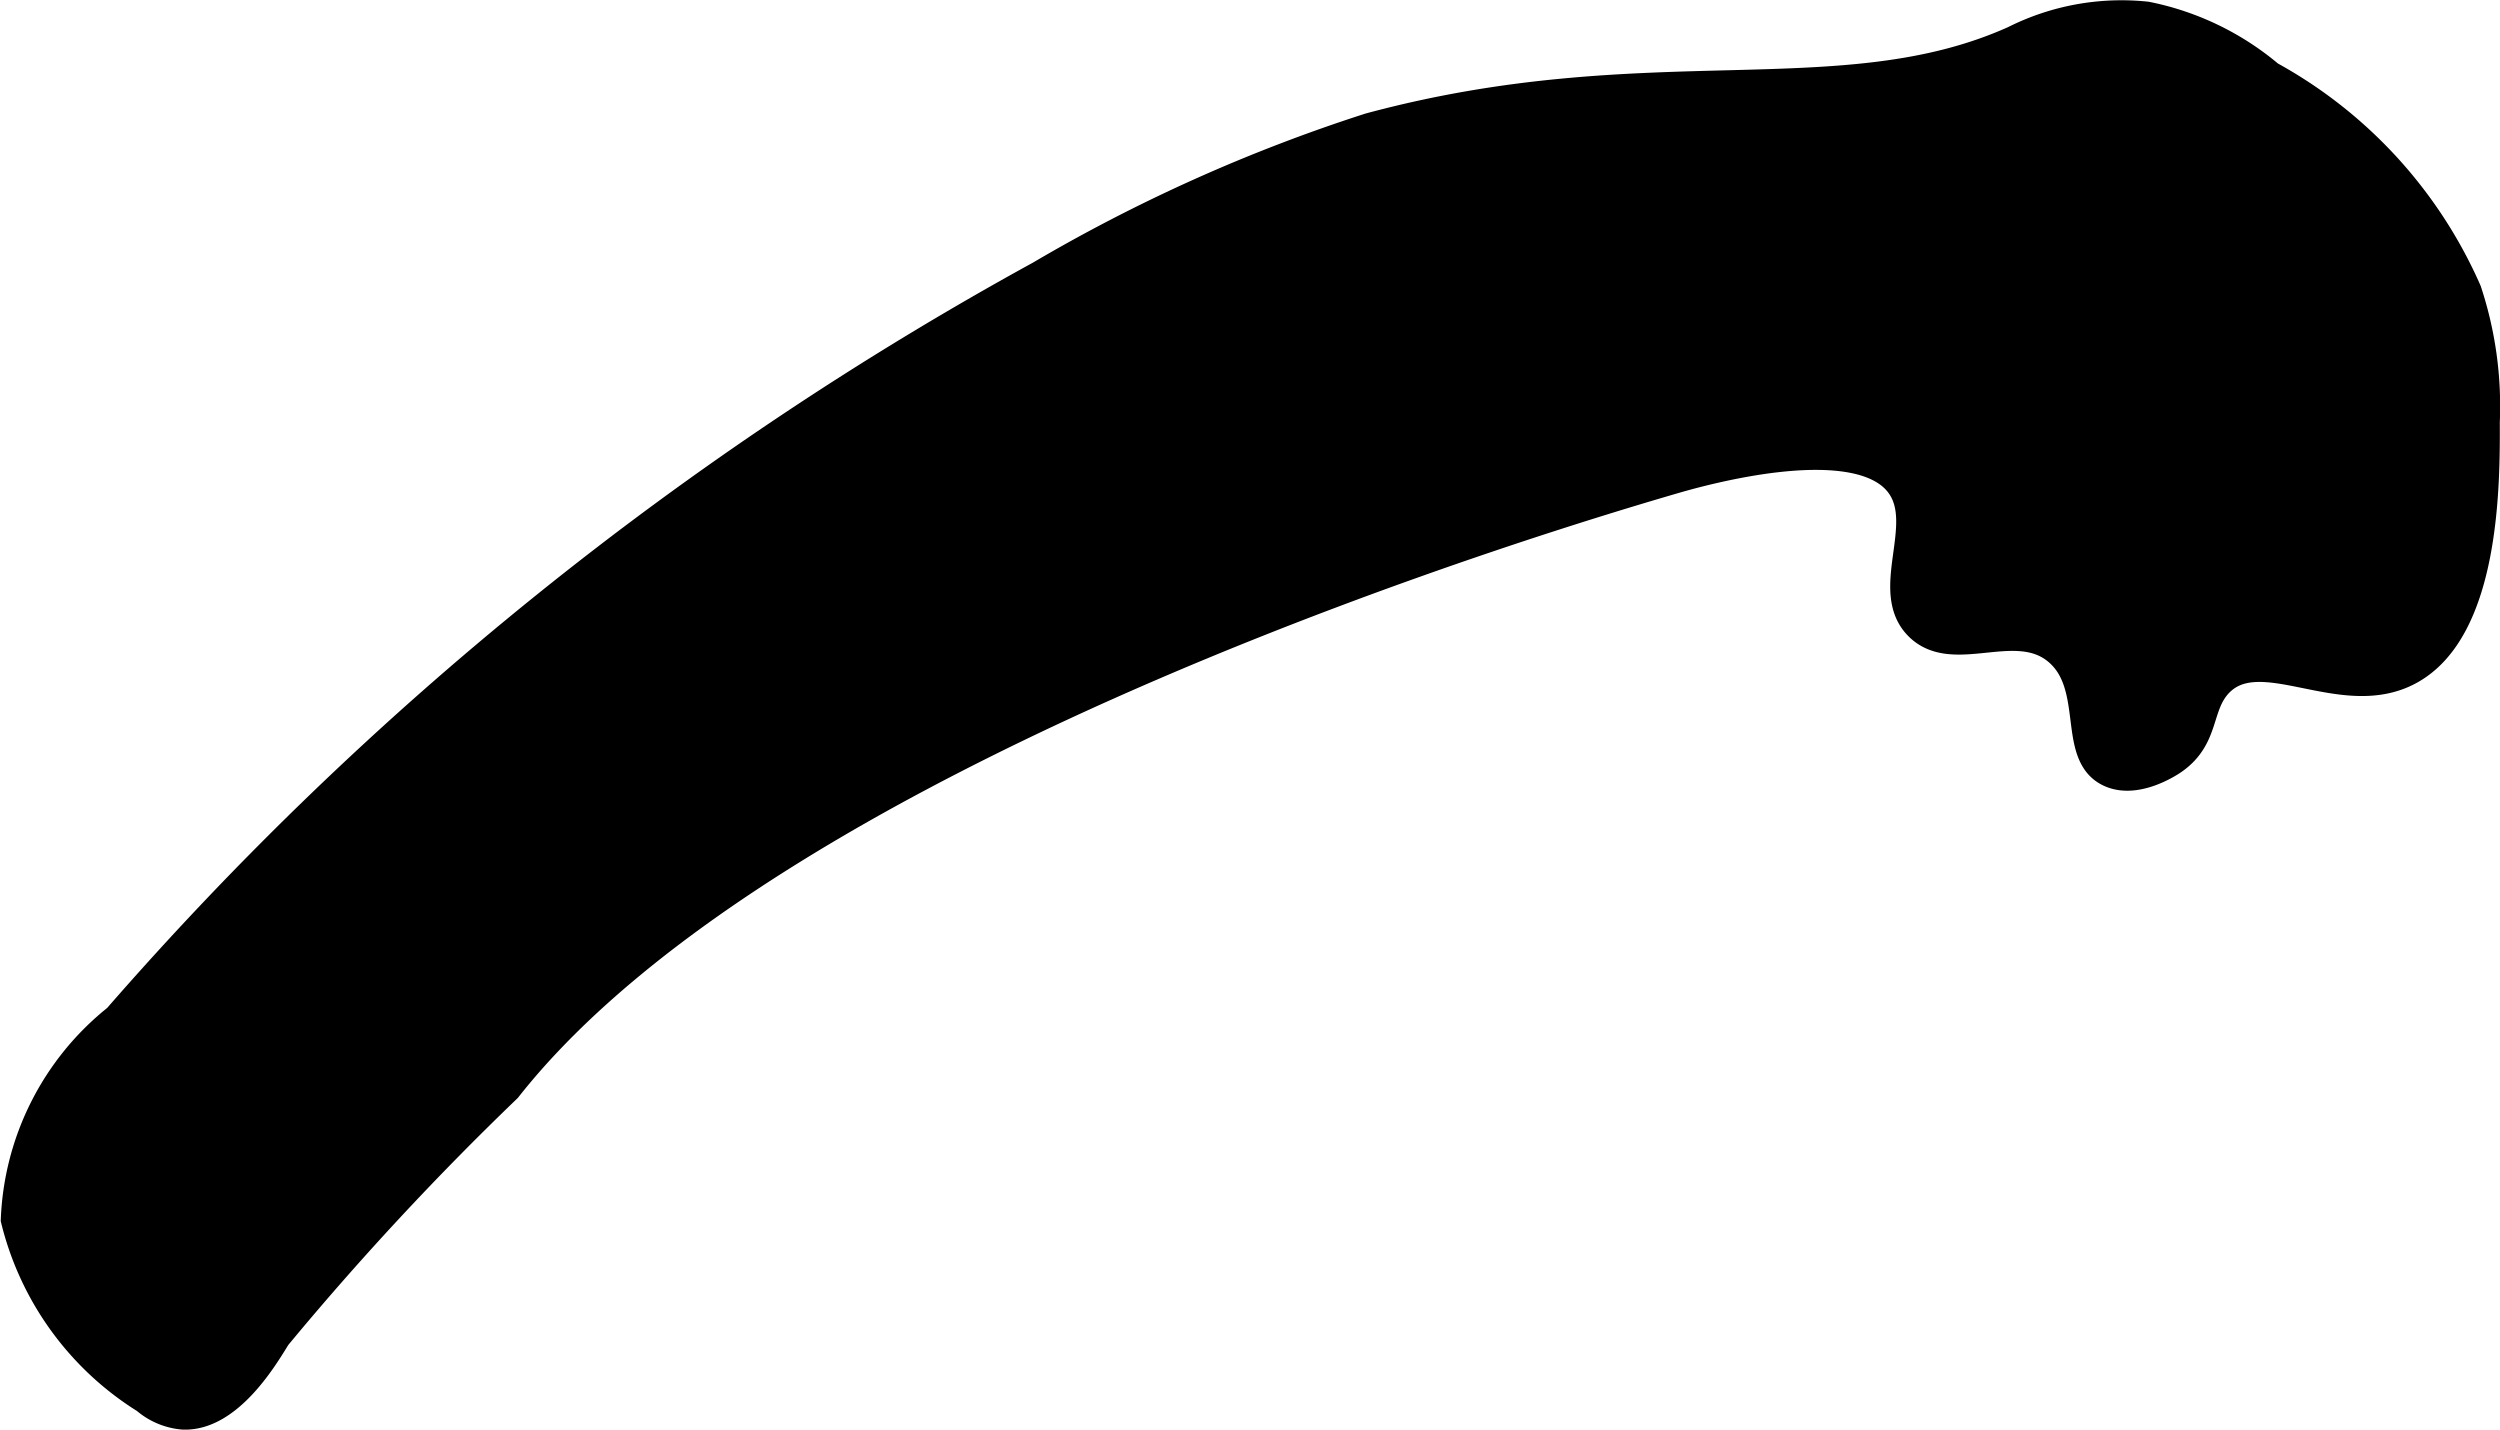 <?xml version="1.0" encoding="UTF-8"?>
<svg xmlns="http://www.w3.org/2000/svg"
     version="1.1"
     width="4.426mm"
     height="2.531mm"
     viewBox="0 0 12.547 7.175">
   <defs>
      <style type="text/css"><![CDATA[
      .a {
        stroke: #000;
        stroke-miterlimit: 10;
        stroke-width: 0.15px;
      }
    ]]></style>
   </defs>
   <path class="a"
         d="M6.874.642a8.24,8.24,0,0,0-1.654.742A16.943,16.943,0,0,0,.59,5.113,1.357,1.357,0,0,0,.079,6.121a1.475,1.475,0,0,0,.653.9.328.328,0,0,0,.188.079c.228.008.406-.297.466-.394A14.965,14.965,0,0,1,2.543,5.46C3.914,3.72,7.885,2.554,8.387,2.407c.146-.043.944-.27,1.154.026.145.205-.086.532.091.708.175.174.491-.058.702.128.201.177.065.517.255.606.135.064.311-.058.319-.064.161-.114.115-.267.223-.383.213-.226.622.115.957-.064.386-.205.384-.943.383-1.245a1.839,1.839,0,0,0-.091-.657,2.277,2.277,0,0,0-.99-1.081,1.375,1.375,0,0,0-.617-.298,1.195,1.195,0,0,0-.663.121C9.243.593,8.276.264,6.874.642Z"/>
</svg>
